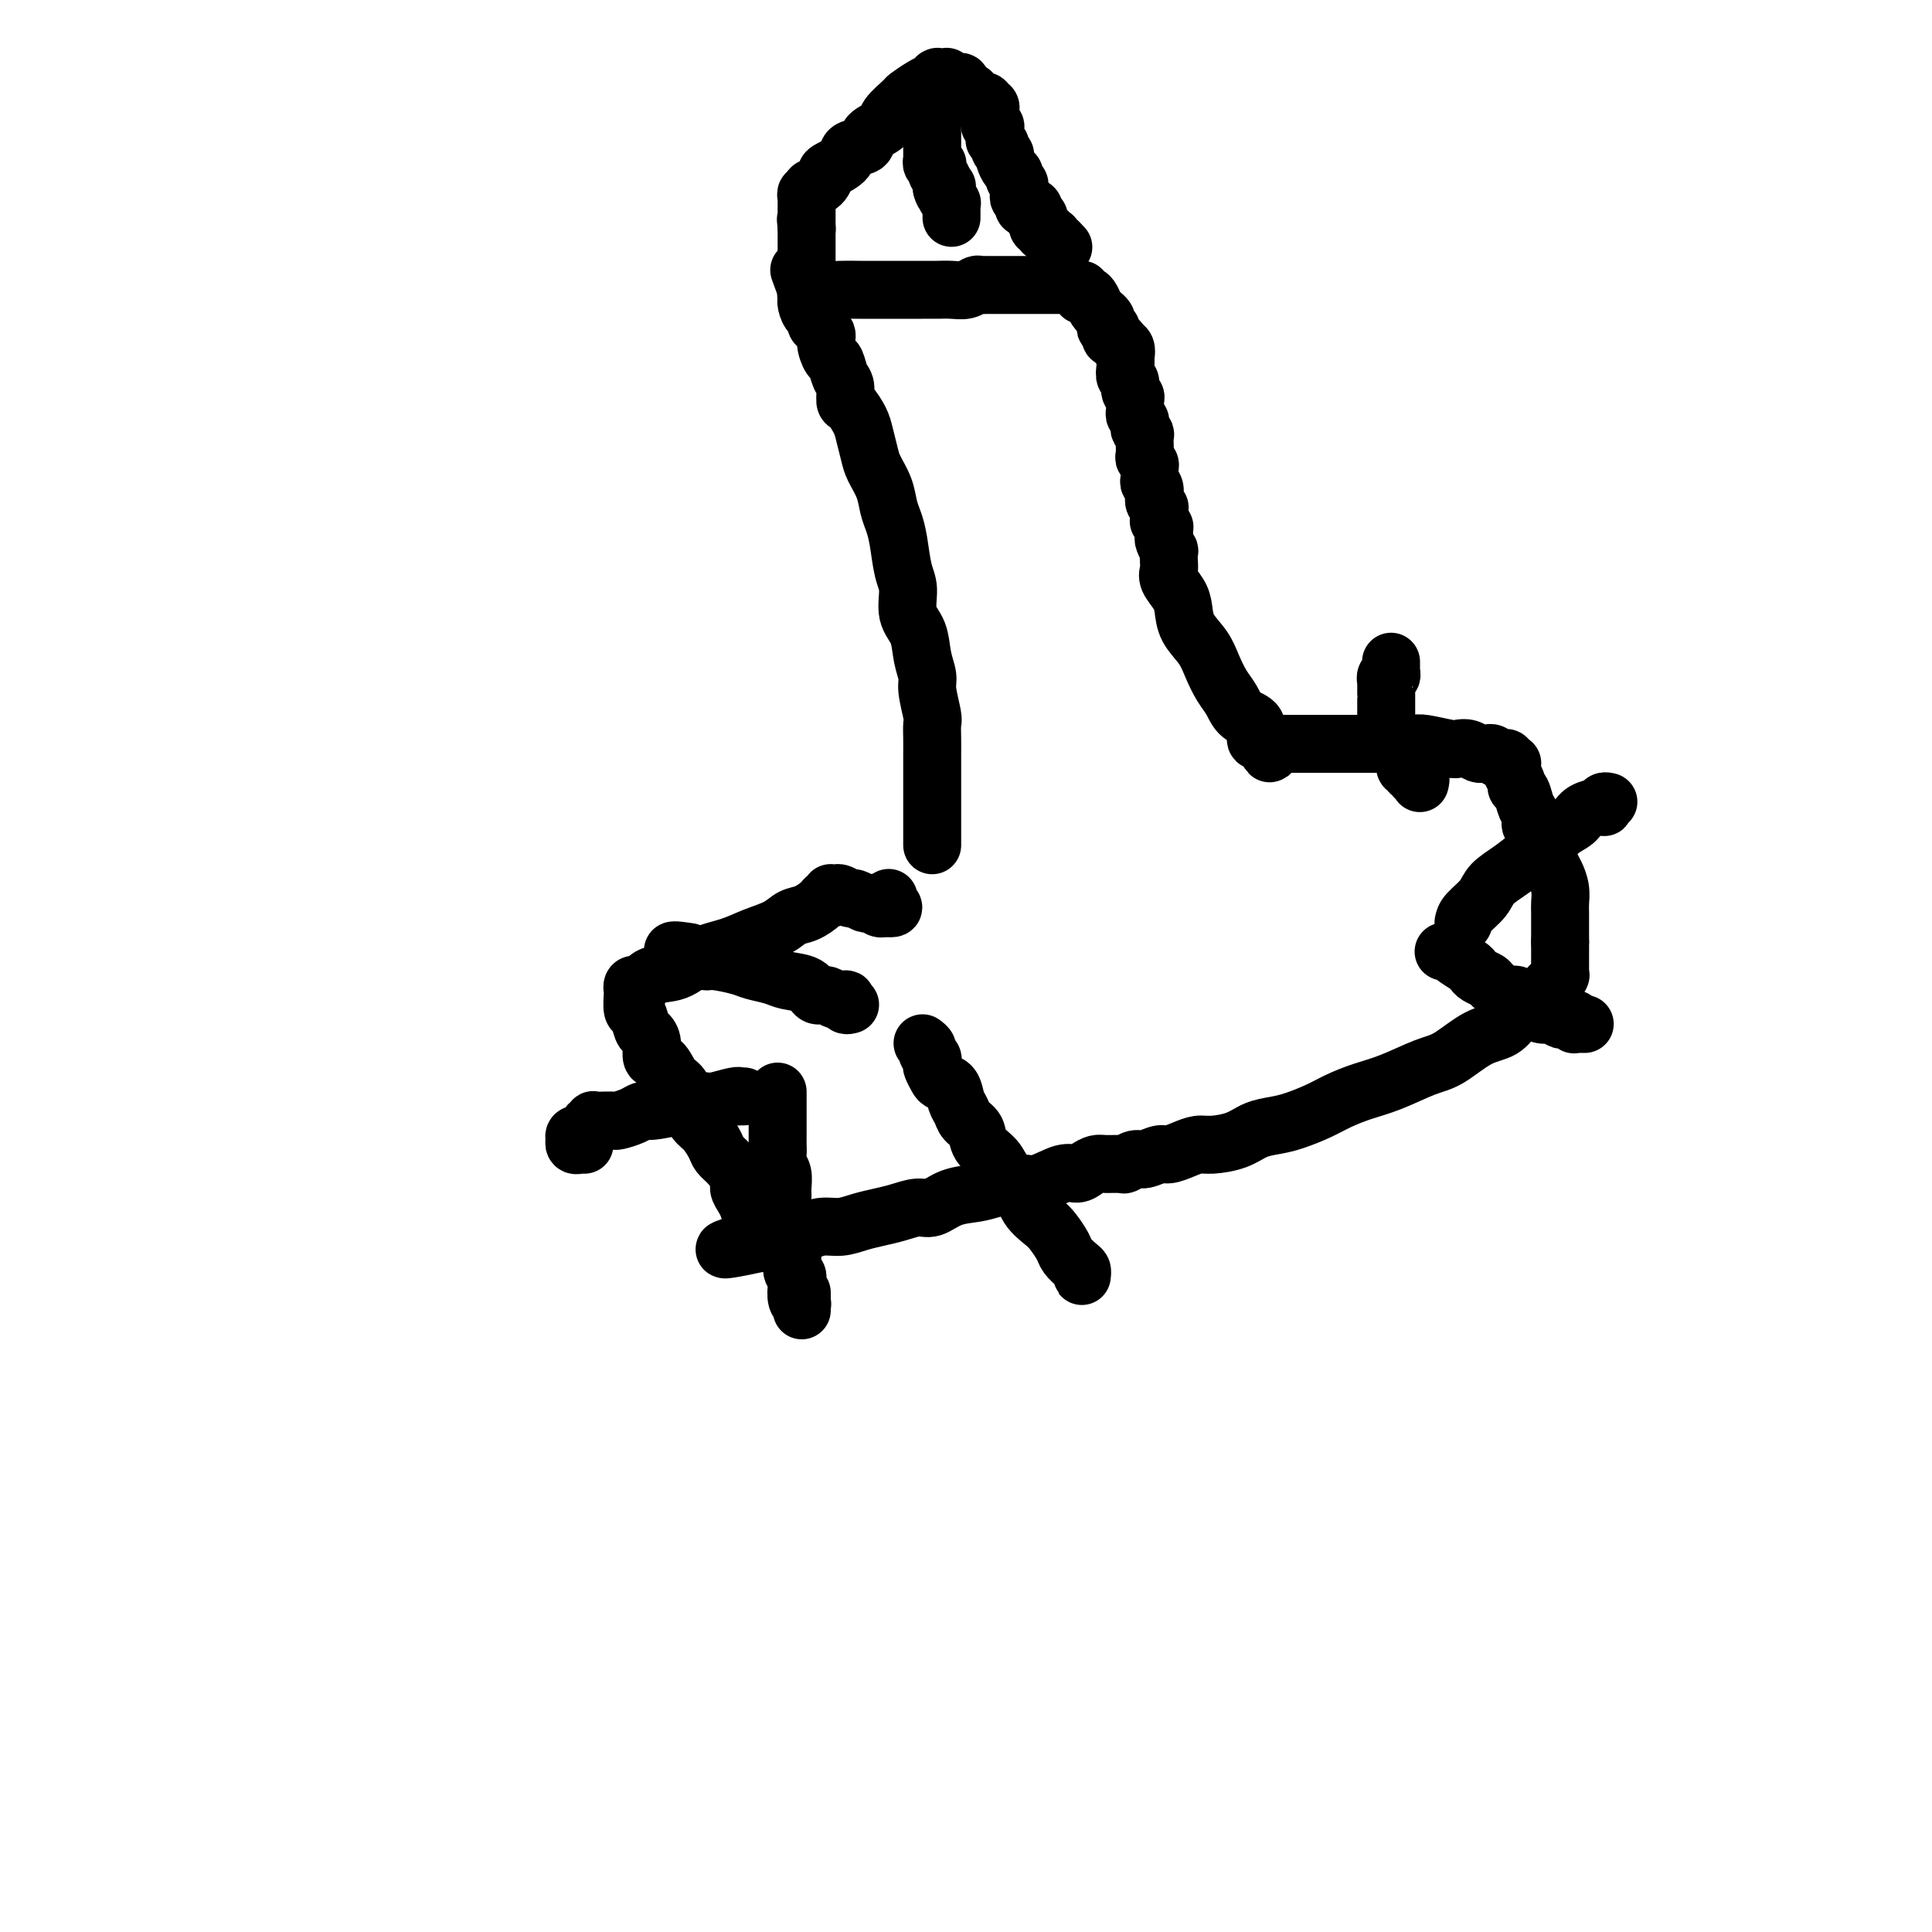 <svg viewBox='0 0 400 400' version='1.1' xmlns='http://www.w3.org/2000/svg' xmlns:xlink='http://www.w3.org/1999/xlink'><g fill='none' stroke='#000000' stroke-width='12' stroke-linecap='round' stroke-linejoin='round'><path d='M193,175c0.000,-0.333 0.000,-0.665 0,-1c-0.000,-0.335 -0.000,-0.671 0,-1c0.000,-0.329 0.000,-0.651 0,-1c-0.000,-0.349 -0.000,-0.726 0,-1c0.000,-0.274 0.000,-0.444 0,-1c-0.000,-0.556 -0.000,-1.499 0,-2c0.000,-0.501 0.000,-0.561 0,-1c-0.000,-0.439 -0.000,-1.258 0,-2c0.000,-0.742 0.000,-1.409 0,-2c-0.000,-0.591 -0.000,-1.107 0,-2c0.000,-0.893 0.001,-2.162 0,-3c-0.001,-0.838 -0.004,-1.246 0,-2c0.004,-0.754 0.016,-1.853 0,-3c-0.016,-1.147 -0.060,-2.343 0,-3c0.060,-0.657 0.225,-0.777 0,-2c-0.225,-1.223 -0.838,-3.550 -1,-5c-0.162,-1.450 0.129,-2.023 0,-3c-0.129,-0.977 -0.679,-2.359 -1,-4c-0.321,-1.641 -0.415,-3.541 -1,-5c-0.585,-1.459 -1.662,-2.477 -2,-4c-0.338,-1.523 0.064,-3.551 0,-5c-0.064,-1.449 -0.593,-2.319 -1,-4c-0.407,-1.681 -0.690,-4.172 -1,-6c-0.310,-1.828 -0.646,-2.991 -1,-4c-0.354,-1.009 -0.725,-1.863 -1,-3c-0.275,-1.137 -0.454,-2.558 -1,-4c-0.546,-1.442 -1.459,-2.905 -2,-4c-0.541,-1.095 -0.709,-1.821 -1,-3c-0.291,-1.179 -0.704,-2.809 -1,-4c-0.296,-1.191 -0.475,-1.942 -1,-3c-0.525,-1.058 -1.398,-2.424 -2,-3c-0.602,-0.576 -0.935,-0.362 -1,-1c-0.065,-0.638 0.136,-2.128 0,-3c-0.136,-0.872 -0.609,-1.126 -1,-2c-0.391,-0.874 -0.701,-2.369 -1,-3c-0.299,-0.631 -0.587,-0.398 -1,-1c-0.413,-0.602 -0.951,-2.040 -1,-3c-0.049,-0.960 0.389,-1.440 0,-2c-0.389,-0.560 -1.607,-1.198 -2,-2c-0.393,-0.802 0.038,-1.769 0,-2c-0.038,-0.231 -0.546,0.274 -1,0c-0.454,-0.274 -0.854,-1.327 -1,-2c-0.146,-0.673 -0.039,-0.965 0,-1c0.039,-0.035 0.011,0.188 0,0c-0.011,-0.188 -0.003,-0.786 0,-1c0.003,-0.214 0.001,-0.043 0,0c-0.001,0.043 -0.000,-0.041 0,0c0.000,0.041 0.000,0.207 0,0c-0.000,-0.207 -0.000,-0.786 0,-1c0.000,-0.214 0.000,-0.061 0,0c-0.000,0.061 -0.000,0.031 0,0'/><path d='M167,60c-2.961,-8.044 -0.863,-2.155 0,0c0.863,2.155 0.492,0.578 1,0c0.508,-0.578 1.895,-0.155 3,0c1.105,0.155 1.927,0.041 3,0c1.073,-0.041 2.398,-0.011 4,0c1.602,0.011 3.482,0.003 5,0c1.518,-0.003 2.675,0.000 4,0c1.325,-0.000 2.817,-0.004 4,0c1.183,0.004 2.057,0.015 3,0c0.943,-0.015 1.955,-0.057 3,0c1.045,0.057 2.122,0.211 3,0c0.878,-0.211 1.556,-0.789 2,-1c0.444,-0.211 0.654,-0.057 1,0c0.346,0.057 0.829,0.015 1,0c0.171,-0.015 0.032,-0.004 0,0c-0.032,0.004 0.044,0.001 0,0c-0.044,-0.001 -0.209,-0.000 0,0c0.209,0.000 0.790,0.000 1,0c0.210,-0.000 0.047,-0.000 0,0c-0.047,0.000 0.022,0.000 0,0c-0.022,-0.000 -0.133,-0.000 0,0c0.133,0.000 0.511,0.000 1,0c0.489,-0.000 1.089,-0.000 2,0c0.911,0.000 2.133,0.000 3,0c0.867,-0.000 1.380,-0.000 2,0c0.620,0.000 1.347,0.000 2,0c0.653,-0.000 1.233,-0.000 2,0c0.767,0.000 1.722,0.000 2,0c0.278,-0.000 -0.122,-0.000 0,0c0.122,0.000 0.764,0.000 1,0c0.236,-0.000 0.065,-0.001 0,0c-0.065,0.001 -0.025,0.004 0,0c0.025,-0.004 0.035,-0.016 0,0c-0.035,0.016 -0.114,0.061 0,0c0.114,-0.061 0.422,-0.226 1,0c0.578,0.226 1.426,0.845 2,1c0.574,0.155 0.875,-0.153 1,0c0.125,0.153 0.075,0.765 0,1c-0.075,0.235 -0.174,0.091 0,0c0.174,-0.091 0.621,-0.129 1,0c0.379,0.129 0.689,0.426 1,1c0.311,0.574 0.623,1.425 1,2c0.377,0.575 0.819,0.875 1,1c0.181,0.125 0.100,0.076 0,0c-0.100,-0.076 -0.219,-0.179 0,0c0.219,0.179 0.777,0.639 1,1c0.223,0.361 0.112,0.622 0,1c-0.112,0.378 -0.223,0.871 0,1c0.223,0.129 0.781,-0.106 1,0c0.219,0.106 0.100,0.554 0,1c-0.100,0.446 -0.181,0.889 0,1c0.181,0.111 0.623,-0.111 1,0c0.377,0.111 0.688,0.556 1,1'/><path d='M232,71c0.868,1.653 0.037,1.286 0,1c-0.037,-0.286 0.721,-0.490 1,0c0.279,0.490 0.079,1.674 0,2c-0.079,0.326 -0.036,-0.207 0,0c0.036,0.207 0.066,1.155 0,2c-0.066,0.845 -0.228,1.587 0,2c0.228,0.413 0.846,0.496 1,1c0.154,0.504 -0.156,1.430 0,2c0.156,0.570 0.778,0.782 1,1c0.222,0.218 0.046,0.440 0,1c-0.046,0.560 0.039,1.459 0,2c-0.039,0.541 -0.203,0.724 0,1c0.203,0.276 0.772,0.646 1,1c0.228,0.354 0.114,0.691 0,1c-0.114,0.309 -0.227,0.589 0,1c0.227,0.411 0.793,0.954 1,1c0.207,0.046 0.054,-0.405 0,0c-0.054,0.405 -0.011,1.667 0,2c0.011,0.333 -0.011,-0.263 0,0c0.011,0.263 0.056,1.383 0,2c-0.056,0.617 -0.212,0.729 0,1c0.212,0.271 0.793,0.701 1,1c0.207,0.299 0.041,0.466 0,1c-0.041,0.534 0.042,1.435 0,2c-0.042,0.565 -0.208,0.795 0,1c0.208,0.205 0.792,0.384 1,1c0.208,0.616 0.042,1.668 0,2c-0.042,0.332 0.041,-0.056 0,0c-0.041,0.056 -0.207,0.555 0,1c0.207,0.445 0.788,0.838 1,1c0.212,0.162 0.057,0.095 0,0c-0.057,-0.095 -0.015,-0.219 0,0c0.015,0.219 0.004,0.780 0,1c-0.004,0.220 -0.001,0.098 0,0c0.001,-0.098 -0.001,-0.171 0,0c0.001,0.171 0.004,0.585 0,1c-0.004,0.415 -0.015,0.829 0,1c0.015,0.171 0.057,0.097 0,0c-0.057,-0.097 -0.211,-0.219 0,0c0.211,0.219 0.789,0.777 1,1c0.211,0.223 0.057,0.111 0,0c-0.057,-0.111 -0.015,-0.223 0,0c0.015,0.223 0.003,0.779 0,1c-0.003,0.221 0.003,0.106 0,0c-0.003,-0.106 -0.015,-0.202 0,0c0.015,0.202 0.056,0.701 0,1c-0.056,0.299 -0.211,0.398 0,1c0.211,0.602 0.787,1.707 1,2c0.213,0.293 0.064,-0.228 0,0c-0.064,0.228 -0.042,1.204 0,2c0.042,0.796 0.103,1.412 0,2c-0.103,0.588 -0.372,1.146 0,2c0.372,0.854 1.384,2.002 2,3c0.616,0.998 0.836,1.846 1,3c0.164,1.154 0.271,2.615 1,4c0.729,1.385 2.081,2.693 3,4c0.919,1.307 1.407,2.614 2,4c0.593,1.386 1.293,2.852 2,4c0.707,1.148 1.421,1.979 2,3c0.579,1.021 1.021,2.232 2,3c0.979,0.768 2.494,1.091 3,2c0.506,0.909 0.002,2.402 0,3c-0.002,0.598 0.499,0.299 1,0'/><path d='M261,153c3.167,5.332 1.585,2.161 1,1c-0.585,-1.161 -0.172,-0.311 0,0c0.172,0.311 0.103,0.083 0,0c-0.103,-0.083 -0.240,-0.022 0,0c0.240,0.022 0.858,0.006 1,0c0.142,-0.006 -0.190,-0.002 0,0c0.190,0.002 0.903,0.000 1,0c0.097,-0.000 -0.420,-0.000 0,0c0.420,0.000 1.779,-0.000 3,0c1.221,0.000 2.306,0.000 4,0c1.694,-0.000 3.998,-0.001 6,0c2.002,0.001 3.702,0.004 5,0c1.298,-0.004 2.192,-0.015 4,0c1.808,0.015 4.529,0.056 6,0c1.471,-0.056 1.693,-0.207 3,0c1.307,0.207 3.699,0.774 5,1c1.301,0.226 1.510,0.113 2,0c0.490,-0.113 1.259,-0.227 2,0c0.741,0.227 1.452,0.793 2,1c0.548,0.207 0.932,0.055 1,0c0.068,-0.055 -0.179,-0.015 0,0c0.179,0.015 0.783,0.003 1,0c0.217,-0.003 0.047,0.003 0,0c-0.047,-0.003 0.030,-0.015 0,0c-0.030,0.015 -0.165,0.056 0,0c0.165,-0.056 0.632,-0.211 1,0c0.368,0.211 0.638,0.788 1,1c0.362,0.212 0.815,0.061 1,0c0.185,-0.061 0.101,-0.030 0,0c-0.101,0.030 -0.219,0.061 0,0c0.219,-0.061 0.777,-0.212 1,0c0.223,0.212 0.112,0.788 0,1c-0.112,0.212 -0.226,0.060 0,0c0.226,-0.060 0.792,-0.028 1,0c0.208,0.028 0.060,0.053 0,0c-0.060,-0.053 -0.031,-0.182 0,0c0.031,0.182 0.064,0.677 0,1c-0.064,0.323 -0.225,0.475 0,1c0.225,0.525 0.835,1.425 1,2c0.165,0.575 -0.115,0.826 0,1c0.115,0.174 0.626,0.272 1,1c0.374,0.728 0.611,2.084 1,3c0.389,0.916 0.930,1.390 1,2c0.070,0.610 -0.332,1.356 0,2c0.332,0.644 1.399,1.186 2,2c0.601,0.814 0.735,1.899 1,3c0.265,1.101 0.659,2.218 1,3c0.341,0.782 0.627,1.228 1,2c0.373,0.772 0.832,1.870 1,3c0.168,1.130 0.045,2.293 0,3c-0.045,0.707 -0.012,0.960 0,2c0.012,1.040 0.003,2.869 0,4c-0.003,1.131 -0.002,1.566 0,2'/><path d='M323,195c-0.000,2.005 -0.000,1.518 0,2c0.000,0.482 0.001,1.932 0,3c-0.001,1.068 -0.004,1.754 0,2c0.004,0.246 0.015,0.051 0,0c-0.015,-0.051 -0.057,0.043 0,0c0.057,-0.043 0.212,-0.221 0,0c-0.212,0.221 -0.793,0.843 -1,1c-0.207,0.157 -0.042,-0.150 0,0c0.042,0.150 -0.041,0.757 0,1c0.041,0.243 0.204,0.122 0,0c-0.204,-0.122 -0.775,-0.245 -1,0c-0.225,0.245 -0.104,0.856 0,1c0.104,0.144 0.190,-0.181 0,0c-0.190,0.181 -0.657,0.868 -1,1c-0.343,0.132 -0.561,-0.290 -1,0c-0.439,0.290 -1.100,1.293 -2,2c-0.900,0.707 -2.040,1.119 -3,2c-0.960,0.881 -1.739,2.232 -3,3c-1.261,0.768 -3.004,0.954 -5,2c-1.996,1.046 -4.246,2.952 -6,4c-1.754,1.048 -3.013,1.239 -5,2c-1.987,0.761 -4.702,2.091 -7,3c-2.298,0.909 -4.179,1.395 -6,2c-1.821,0.605 -3.582,1.327 -5,2c-1.418,0.673 -2.492,1.297 -4,2c-1.508,0.703 -3.450,1.485 -5,2c-1.550,0.515 -2.708,0.764 -4,1c-1.292,0.236 -2.719,0.458 -4,1c-1.281,0.542 -2.416,1.403 -4,2c-1.584,0.597 -3.617,0.929 -5,1c-1.383,0.071 -2.118,-0.121 -3,0c-0.882,0.121 -1.913,0.553 -3,1c-1.087,0.447 -2.232,0.908 -3,1c-0.768,0.092 -1.160,-0.186 -2,0c-0.840,0.186 -2.130,0.835 -3,1c-0.870,0.165 -1.321,-0.153 -2,0c-0.679,0.153 -1.585,0.776 -2,1c-0.415,0.224 -0.337,0.050 -1,0c-0.663,-0.050 -2.065,0.023 -3,0c-0.935,-0.023 -1.401,-0.142 -2,0c-0.599,0.142 -1.330,0.545 -2,1c-0.670,0.455 -1.277,0.962 -2,1c-0.723,0.038 -1.560,-0.393 -3,0c-1.440,0.393 -3.483,1.610 -5,2c-1.517,0.390 -2.507,-0.045 -4,0c-1.493,0.045 -3.490,0.572 -5,1c-1.510,0.428 -2.532,0.759 -4,1c-1.468,0.241 -3.382,0.393 -5,1c-1.618,0.607 -2.939,1.668 -4,2c-1.061,0.332 -1.862,-0.065 -3,0c-1.138,0.065 -2.615,0.591 -4,1c-1.385,0.409 -2.680,0.702 -4,1c-1.320,0.298 -2.665,0.601 -4,1c-1.335,0.399 -2.658,0.894 -4,1c-1.342,0.106 -2.702,-0.178 -4,0c-1.298,0.178 -2.534,0.818 -4,1c-1.466,0.182 -3.163,-0.095 -4,0c-0.837,0.095 -0.813,0.561 -1,1c-0.187,0.439 -0.586,0.850 -1,1c-0.414,0.150 -0.842,0.041 -1,0c-0.158,-0.041 -0.045,-0.012 0,0c0.045,0.012 0.023,0.006 0,0'/><path d='M159,257c-17.106,3.685 -5.372,0.396 -1,-1c4.372,-1.396 1.381,-0.899 0,-1c-1.381,-0.101 -1.154,-0.800 -1,-1c0.154,-0.200 0.233,0.100 0,0c-0.233,-0.100 -0.780,-0.600 -1,-1c-0.220,-0.400 -0.114,-0.702 0,-1c0.114,-0.298 0.237,-0.594 0,-1c-0.237,-0.406 -0.832,-0.923 -1,-1c-0.168,-0.077 0.093,0.285 0,0c-0.093,-0.285 -0.540,-1.217 -1,-2c-0.460,-0.783 -0.935,-1.416 -1,-2c-0.065,-0.584 0.278,-1.119 0,-2c-0.278,-0.881 -1.176,-2.107 -2,-3c-0.824,-0.893 -1.573,-1.453 -2,-2c-0.427,-0.547 -0.533,-1.081 -1,-2c-0.467,-0.919 -1.294,-2.223 -2,-3c-0.706,-0.777 -1.291,-1.028 -2,-2c-0.709,-0.972 -1.543,-2.664 -2,-4c-0.457,-1.336 -0.538,-2.315 -1,-3c-0.462,-0.685 -1.304,-1.077 -2,-2c-0.696,-0.923 -1.247,-2.378 -2,-3c-0.753,-0.622 -1.707,-0.413 -2,-1c-0.293,-0.587 0.075,-1.972 0,-3c-0.075,-1.028 -0.595,-1.698 -1,-2c-0.405,-0.302 -0.697,-0.235 -1,-1c-0.303,-0.765 -0.617,-2.362 -1,-3c-0.383,-0.638 -0.835,-0.319 -1,-1c-0.165,-0.681 -0.044,-2.364 0,-3c0.044,-0.636 0.011,-0.227 0,0c-0.011,0.227 0.000,0.270 0,0c-0.000,-0.270 -0.011,-0.855 0,-1c0.011,-0.145 0.045,0.150 0,0c-0.045,-0.150 -0.169,-0.745 0,-1c0.169,-0.255 0.630,-0.169 1,0c0.370,0.169 0.650,0.421 1,0c0.350,-0.421 0.770,-1.516 2,-2c1.230,-0.484 3.270,-0.356 5,-1c1.730,-0.644 3.148,-2.060 5,-3c1.852,-0.940 4.137,-1.403 6,-2c1.863,-0.597 3.305,-1.329 5,-2c1.695,-0.671 3.644,-1.280 5,-2c1.356,-0.720 2.118,-1.551 3,-2c0.882,-0.449 1.882,-0.516 3,-1c1.118,-0.484 2.352,-1.383 3,-2c0.648,-0.617 0.709,-0.950 1,-1c0.291,-0.050 0.813,0.183 1,0c0.187,-0.183 0.038,-0.782 0,-1c-0.038,-0.218 0.035,-0.054 0,0c-0.035,0.054 -0.179,-0.001 0,0c0.179,0.001 0.682,0.056 1,0c0.318,-0.056 0.452,-0.225 1,0c0.548,0.225 1.510,0.845 2,1c0.490,0.155 0.509,-0.156 1,0c0.491,0.156 1.455,0.778 2,1c0.545,0.222 0.672,0.046 1,0c0.328,-0.046 0.857,0.040 1,0c0.143,-0.040 -0.102,-0.207 0,0c0.102,0.207 0.549,0.788 1,1c0.451,0.212 0.904,0.057 1,0c0.096,-0.057 -0.167,-0.015 0,0c0.167,0.015 0.762,0.004 1,0c0.238,-0.004 0.119,-0.002 0,0'/><path d='M184,188c1.856,0.242 0.497,-0.653 0,-1c-0.497,-0.347 -0.133,-0.145 0,0c0.133,0.145 0.036,0.235 0,0c-0.036,-0.235 -0.010,-0.795 0,-1c0.010,-0.205 0.003,-0.055 0,0c-0.003,0.055 -0.001,0.016 0,0c0.001,-0.016 0.000,-0.008 0,0'/><path d='M169,67c0.000,0.111 0.000,0.222 0,0c-0.000,-0.222 -0.000,-0.777 0,-1c0.000,-0.223 0.001,-0.112 0,0c-0.001,0.112 -0.004,0.227 0,0c0.004,-0.227 0.015,-0.797 0,-1c-0.015,-0.203 -0.057,-0.041 0,0c0.057,0.041 0.211,-0.041 0,0c-0.211,0.041 -0.789,0.203 -1,0c-0.211,-0.203 -0.057,-0.771 0,-1c0.057,-0.229 0.015,-0.118 0,0c-0.015,0.118 -0.004,0.241 0,0c0.004,-0.241 0.001,-0.848 0,-1c-0.001,-0.152 -0.001,0.152 0,0c0.001,-0.152 0.001,-0.759 0,-1c-0.001,-0.241 -0.004,-0.117 0,0c0.004,0.117 0.015,0.228 0,0c-0.015,-0.228 -0.057,-0.796 0,-1c0.057,-0.204 0.211,-0.043 0,0c-0.211,0.043 -0.789,-0.030 -1,0c-0.211,0.030 -0.057,0.163 0,0c0.057,-0.163 0.015,-0.621 0,-1c-0.015,-0.379 -0.004,-0.679 0,-1c0.004,-0.321 0.001,-0.663 0,-1c-0.001,-0.337 -0.000,-0.667 0,-1c0.000,-0.333 0.000,-0.668 0,-1c-0.000,-0.332 -0.000,-0.662 0,-1c0.000,-0.338 0.000,-0.683 0,-1c-0.000,-0.317 -0.000,-0.606 0,-1c0.000,-0.394 0.000,-0.893 0,-1c-0.000,-0.107 -0.000,0.177 0,0c0.000,-0.177 0.000,-0.817 0,-1c-0.000,-0.183 -0.000,0.091 0,0c0.000,-0.091 0.000,-0.546 0,-1c-0.000,-0.454 -0.000,-0.906 0,-1c0.000,-0.094 0.000,0.171 0,0c-0.000,-0.171 -0.000,-0.778 0,-1c0.000,-0.222 0.000,-0.059 0,0c-0.000,0.059 -0.000,0.016 0,0c0.000,-0.016 0.000,-0.003 0,0c-0.000,0.003 -0.000,-0.002 0,0c0.000,0.002 0.000,0.011 0,0c-0.000,-0.011 -0.000,-0.041 0,0c0.000,0.041 -0.000,0.155 0,0c0.000,-0.155 0.000,-0.577 0,-1'/><path d='M167,47c-0.309,-3.090 -0.083,-0.814 0,0c0.083,0.814 0.022,0.165 0,0c-0.022,-0.165 -0.006,0.153 0,0c0.006,-0.153 0.002,-0.777 0,-1c-0.002,-0.223 -0.000,-0.046 0,0c0.000,0.046 0.000,-0.039 0,0c-0.000,0.039 -0.000,0.203 0,0c0.000,-0.203 0.000,-0.771 0,-1c-0.000,-0.229 -0.000,-0.118 0,0c0.000,0.118 0.000,0.242 0,0c-0.000,-0.242 0.000,-0.850 0,-1c-0.000,-0.150 -0.000,0.157 0,0c0.000,-0.157 0.000,-0.778 0,-1c-0.000,-0.222 -0.000,-0.045 0,0c0.000,0.045 0.000,-0.043 0,0c-0.000,0.043 -0.001,0.218 0,0c0.001,-0.218 0.004,-0.828 0,-1c-0.004,-0.172 -0.015,0.094 0,0c0.015,-0.094 0.057,-0.547 0,-1c-0.057,-0.453 -0.213,-0.905 0,-1c0.213,-0.095 0.796,0.169 1,0c0.204,-0.169 0.030,-0.770 0,-1c-0.030,-0.230 0.084,-0.088 0,0c-0.084,0.088 -0.365,0.123 0,0c0.365,-0.123 1.377,-0.404 2,-1c0.623,-0.596 0.858,-1.507 1,-2c0.142,-0.493 0.193,-0.569 1,-1c0.807,-0.431 2.371,-1.218 3,-2c0.629,-0.782 0.323,-1.559 1,-2c0.677,-0.441 2.336,-0.546 3,-1c0.664,-0.454 0.333,-1.258 1,-2c0.667,-0.742 2.332,-1.421 3,-2c0.668,-0.579 0.341,-1.059 1,-2c0.659,-0.941 2.305,-2.342 3,-3c0.695,-0.658 0.439,-0.572 1,-1c0.561,-0.428 1.940,-1.368 3,-2c1.060,-0.632 1.801,-0.954 2,-1c0.199,-0.046 -0.144,0.184 0,0c0.144,-0.184 0.774,-0.781 1,-1c0.226,-0.219 0.046,-0.059 0,0c-0.046,0.059 0.040,0.016 0,0c-0.040,-0.016 -0.208,-0.004 0,0c0.208,0.004 0.792,0.001 1,0c0.208,-0.001 0.042,-0.000 0,0c-0.042,0.000 0.042,-0.001 0,0c-0.042,0.001 -0.208,0.004 0,0c0.208,-0.004 0.792,-0.015 1,0c0.208,0.015 0.042,0.057 0,0c-0.042,-0.057 0.042,-0.211 0,0c-0.042,0.211 -0.208,0.789 0,1c0.208,0.211 0.791,0.057 1,0c0.209,-0.057 0.046,-0.016 0,0c-0.046,0.016 0.025,0.007 0,0c-0.025,-0.007 -0.148,-0.013 0,0c0.148,0.013 0.565,0.045 1,0c0.435,-0.045 0.886,-0.166 1,0c0.114,0.166 -0.110,0.619 0,1c0.110,0.381 0.555,0.691 1,1'/><path d='M200,19c1.094,0.399 0.828,-0.103 1,0c0.172,0.103 0.782,0.812 1,1c0.218,0.188 0.043,-0.146 0,0c-0.043,0.146 0.045,0.770 0,1c-0.045,0.230 -0.222,0.065 0,0c0.222,-0.065 0.843,-0.031 1,0c0.157,0.031 -0.150,0.060 0,0c0.150,-0.060 0.758,-0.208 1,0c0.242,0.208 0.117,0.773 0,1c-0.117,0.227 -0.228,0.117 0,0c0.228,-0.117 0.793,-0.242 1,0c0.207,0.242 0.056,0.852 0,1c-0.056,0.148 -0.016,-0.167 0,0c0.016,0.167 0.008,0.814 0,1c-0.008,0.186 -0.016,-0.091 0,0c0.016,0.091 0.057,0.549 0,1c-0.057,0.451 -0.211,0.895 0,1c0.211,0.105 0.788,-0.131 1,0c0.212,0.131 0.061,0.627 0,1c-0.061,0.373 -0.030,0.621 0,1c0.030,0.379 0.060,0.889 0,1c-0.060,0.111 -0.208,-0.177 0,0c0.208,0.177 0.774,0.817 1,1c0.226,0.183 0.112,-0.093 0,0c-0.112,0.093 -0.224,0.553 0,1c0.224,0.447 0.782,0.879 1,1c0.218,0.121 0.096,-0.070 0,0c-0.096,0.070 -0.165,0.400 0,1c0.165,0.600 0.566,1.470 1,2c0.434,0.530 0.901,0.719 1,1c0.099,0.281 -0.171,0.654 0,1c0.171,0.346 0.781,0.666 1,1c0.219,0.334 0.045,0.681 0,1c-0.045,0.319 0.040,0.611 0,1c-0.040,0.389 -0.203,0.875 0,1c0.203,0.125 0.773,-0.110 1,0c0.227,0.110 0.112,0.566 0,1c-0.112,0.434 -0.222,0.847 0,1c0.222,0.153 0.778,0.045 1,0c0.222,-0.045 0.112,-0.027 0,0c-0.112,0.027 -0.227,0.064 0,0c0.227,-0.064 0.797,-0.227 1,0c0.203,0.227 0.040,0.844 0,1c-0.040,0.156 0.042,-0.151 0,0c-0.042,0.151 -0.207,0.759 0,1c0.207,0.241 0.788,0.116 1,0c0.212,-0.116 0.057,-0.223 0,0c-0.057,0.223 -0.016,0.777 0,1c0.016,0.223 0.008,0.116 0,0c-0.008,-0.116 -0.017,-0.241 0,0c0.017,0.241 0.061,0.848 0,1c-0.061,0.152 -0.228,-0.152 0,0c0.228,0.152 0.850,0.759 1,1c0.150,0.241 -0.171,0.116 0,0c0.171,-0.116 0.834,-0.224 1,0c0.166,0.224 -0.165,0.778 0,1c0.165,0.222 0.828,0.111 1,0c0.172,-0.111 -0.146,-0.222 0,0c0.146,0.222 0.756,0.778 1,1c0.244,0.222 0.122,0.111 0,0'/><path d='M219,50c1.177,1.332 0.119,0.161 0,0c-0.119,-0.161 0.700,0.689 1,1c0.300,0.311 0.081,0.084 0,0c-0.081,-0.084 -0.023,-0.024 0,0c0.023,0.024 0.012,0.012 0,0'/><path d='M193,26c0.000,0.422 0.000,0.844 0,1c0.000,0.156 0.000,0.045 0,0c0.000,-0.045 0.000,-0.026 0,0c0.000,0.026 0.000,0.058 0,0c-0.000,-0.058 -0.000,-0.208 0,0c0.000,0.208 0.000,0.773 0,1c-0.000,0.227 -0.000,0.117 0,0c0.000,-0.117 0.000,-0.242 0,0c-0.000,0.242 -0.000,0.849 0,1c0.000,0.151 0.000,-0.156 0,0c-0.000,0.156 -0.000,0.774 0,1c0.000,0.226 0.000,0.060 0,0c-0.000,-0.060 -0.000,-0.012 0,0c0.000,0.012 0.000,-0.011 0,0c-0.000,0.011 -0.000,0.054 0,0c0.000,-0.054 0.000,-0.207 0,0c-0.000,0.207 -0.000,0.773 0,1c0.000,0.227 0.000,0.114 0,0c-0.000,-0.114 -0.000,-0.228 0,0c0.000,0.228 0.000,0.797 0,1c-0.000,0.203 -0.000,0.041 0,0c0.000,-0.041 0.000,0.041 0,0c-0.000,-0.041 -0.001,-0.203 0,0c0.001,0.203 0.004,0.772 0,1c-0.004,0.228 -0.015,0.114 0,0c0.015,-0.114 0.057,-0.228 0,0c-0.057,0.228 -0.211,0.797 0,1c0.211,0.203 0.789,0.040 1,0c0.211,-0.040 0.057,0.042 0,0c-0.057,-0.042 -0.015,-0.207 0,0c0.015,0.207 0.004,0.787 0,1c-0.004,0.213 -0.002,0.060 0,0c0.002,-0.060 0.004,-0.026 0,0c-0.004,0.026 -0.015,0.044 0,0c0.015,-0.044 0.057,-0.152 0,0c-0.057,0.152 -0.211,0.563 0,1c0.211,0.437 0.789,0.901 1,1c0.211,0.099 0.057,-0.166 0,0c-0.057,0.166 -0.015,0.763 0,1c0.015,0.237 0.004,0.115 0,0c-0.004,-0.115 -0.001,-0.223 0,0c0.001,0.223 0.000,0.778 0,1c-0.000,0.222 -0.000,0.111 0,0'/><path d='M195,39c0.536,2.027 0.876,0.596 1,0c0.124,-0.596 0.033,-0.357 0,0c-0.033,0.357 -0.009,0.831 0,1c0.009,0.169 0.003,0.031 0,0c-0.003,-0.031 -0.002,0.043 0,0c0.002,-0.043 0.004,-0.204 0,0c-0.004,0.204 -0.015,0.772 0,1c0.015,0.228 0.057,0.118 0,0c-0.057,-0.118 -0.211,-0.242 0,0c0.211,0.242 0.789,0.850 1,1c0.211,0.150 0.057,-0.157 0,0c-0.057,0.157 -0.015,0.778 0,1c0.015,0.222 0.004,0.044 0,0c-0.004,-0.044 -0.001,0.044 0,0c0.001,-0.044 0.000,-0.222 0,0c-0.000,0.222 -0.000,0.844 0,1c0.000,0.156 0.000,-0.154 0,0c-0.000,0.154 -0.000,0.773 0,1c0.000,0.227 0.000,0.061 0,0c-0.000,-0.061 -0.000,-0.017 0,0c0.000,0.017 0.000,0.009 0,0'/><path d='M154,227c-0.423,-0.008 -0.847,-0.016 -1,0c-0.153,0.016 -0.037,0.056 0,0c0.037,-0.056 -0.007,-0.208 -1,0c-0.993,0.208 -2.935,0.778 -4,1c-1.065,0.222 -1.255,0.097 -2,0c-0.745,-0.097 -2.047,-0.167 -3,0c-0.953,0.167 -1.558,0.570 -3,1c-1.442,0.430 -3.720,0.886 -5,1c-1.280,0.114 -1.562,-0.113 -2,0c-0.438,0.113 -1.031,0.566 -2,1c-0.969,0.434 -2.314,0.848 -3,1c-0.686,0.152 -0.713,0.041 -1,0c-0.287,-0.041 -0.834,-0.012 -1,0c-0.166,0.012 0.047,0.007 0,0c-0.047,-0.007 -0.356,-0.016 -1,0c-0.644,0.016 -1.623,0.056 -2,0c-0.377,-0.056 -0.153,-0.207 0,0c0.153,0.207 0.233,0.772 0,1c-0.233,0.228 -0.779,0.117 -1,0c-0.221,-0.117 -0.116,-0.242 0,0c0.116,0.242 0.242,0.850 0,1c-0.242,0.150 -0.853,-0.157 -1,0c-0.147,0.157 0.171,0.778 0,1c-0.171,0.222 -0.830,0.045 -1,0c-0.170,-0.045 0.151,0.041 0,0c-0.151,-0.041 -0.772,-0.208 -1,0c-0.228,0.208 -0.062,0.792 0,1c0.062,0.208 0.020,0.042 0,0c-0.020,-0.042 -0.019,0.041 0,0c0.019,-0.041 0.057,-0.207 0,0c-0.057,0.207 -0.208,0.788 0,1c0.208,0.212 0.774,0.057 1,0c0.226,-0.057 0.112,-0.015 0,0c-0.112,0.015 -0.223,0.004 0,0c0.223,-0.004 0.778,-0.001 1,0c0.222,0.001 0.111,0.001 0,0'/><path d='M161,226c0.000,0.311 0.000,0.622 0,1c-0.000,0.378 -0.000,0.822 0,1c0.000,0.178 0.000,0.089 0,0c-0.000,-0.089 -0.000,-0.180 0,0c0.000,0.180 0.000,0.631 0,1c-0.000,0.369 -0.000,0.657 0,1c0.000,0.343 0.000,0.740 0,1c-0.000,0.260 -0.000,0.384 0,1c0.000,0.616 0.000,1.726 0,2c-0.000,0.274 -0.001,-0.288 0,0c0.001,0.288 0.004,1.427 0,2c-0.004,0.573 -0.015,0.580 0,1c0.015,0.420 0.057,1.254 0,2c-0.057,0.746 -0.212,1.405 0,2c0.212,0.595 0.793,1.126 1,2c0.207,0.874 0.040,2.092 0,3c-0.040,0.908 0.046,1.504 0,2c-0.046,0.496 -0.224,0.890 0,2c0.224,1.110 0.848,2.937 1,4c0.152,1.063 -0.169,1.361 0,2c0.169,0.639 0.829,1.617 1,3c0.171,1.383 -0.147,3.169 0,4c0.147,0.831 0.757,0.705 1,1c0.243,0.295 0.118,1.011 0,2c-0.118,0.989 -0.228,2.250 0,3c0.228,0.750 0.793,0.989 1,1c0.207,0.011 0.055,-0.204 0,0c-0.055,0.204 -0.015,0.828 0,1c0.015,0.172 0.004,-0.109 0,0c-0.004,0.109 -0.001,0.606 0,0c0.001,-0.606 0.000,-2.316 0,-3c-0.000,-0.684 -0.000,-0.342 0,0'/><path d='M191,216c0.452,0.333 0.905,0.666 1,1c0.095,0.334 -0.167,0.671 0,1c0.167,0.329 0.765,0.652 1,1c0.235,0.348 0.108,0.721 0,1c-0.108,0.279 -0.198,0.463 0,1c0.198,0.537 0.683,1.428 1,2c0.317,0.572 0.465,0.825 1,1c0.535,0.175 1.457,0.273 2,1c0.543,0.727 0.707,2.085 1,3c0.293,0.915 0.715,1.389 1,2c0.285,0.611 0.431,1.360 1,2c0.569,0.640 1.560,1.171 2,2c0.440,0.829 0.329,1.958 1,3c0.671,1.042 2.123,1.998 3,3c0.877,1.002 1.179,2.049 2,3c0.821,0.951 2.160,1.806 3,3c0.840,1.194 1.180,2.728 2,4c0.820,1.272 2.121,2.281 3,3c0.879,0.719 1.335,1.148 2,2c0.665,0.852 1.537,2.127 2,3c0.463,0.873 0.516,1.345 1,2c0.484,0.655 1.398,1.492 2,2c0.602,0.508 0.893,0.686 1,1c0.107,0.314 0.029,0.765 0,1c-0.029,0.235 -0.008,0.256 0,0c0.008,-0.256 0.002,-0.787 0,-1c-0.002,-0.213 -0.001,-0.106 0,0'/><path d='M176,208c-0.410,0.111 -0.819,0.222 -1,0c-0.181,-0.222 -0.132,-0.776 0,-1c0.132,-0.224 0.347,-0.119 0,0c-0.347,0.119 -1.255,0.253 -2,0c-0.745,-0.253 -1.328,-0.894 -2,-1c-0.672,-0.106 -1.433,0.322 -2,0c-0.567,-0.322 -0.939,-1.395 -2,-2c-1.061,-0.605 -2.809,-0.740 -4,-1c-1.191,-0.260 -1.823,-0.643 -3,-1c-1.177,-0.357 -2.897,-0.688 -4,-1c-1.103,-0.312 -1.587,-0.605 -3,-1c-1.413,-0.395 -3.755,-0.890 -5,-1c-1.245,-0.110 -1.391,0.167 -2,0c-0.609,-0.167 -1.679,-0.777 -2,-1c-0.321,-0.223 0.106,-0.060 0,0c-0.106,0.060 -0.746,0.016 -1,0c-0.254,-0.016 -0.120,-0.004 0,0c0.120,0.004 0.228,0.001 0,0c-0.228,-0.001 -0.793,-0.000 -1,0c-0.207,0.000 -0.056,0.000 0,0c0.056,-0.000 0.016,-0.000 0,0c-0.016,0.000 -0.008,0.000 0,0'/><path d='M142,198c-5.262,-1.774 -1.417,-1.208 0,-1c1.417,0.208 0.405,0.060 0,0c-0.405,-0.060 -0.202,-0.030 0,0'/><path d='M299,197c-0.105,0.016 -0.211,0.032 0,0c0.211,-0.032 0.738,-0.111 1,0c0.262,0.111 0.260,0.411 1,1c0.740,0.589 2.224,1.466 3,2c0.776,0.534 0.845,0.726 1,1c0.155,0.274 0.397,0.632 1,1c0.603,0.368 1.566,0.746 2,1c0.434,0.254 0.339,0.382 1,1c0.661,0.618 2.078,1.724 3,2c0.922,0.276 1.350,-0.280 2,0c0.650,0.280 1.522,1.394 2,2c0.478,0.606 0.562,0.702 1,1c0.438,0.298 1.229,0.798 2,1c0.771,0.202 1.520,0.106 2,0c0.480,-0.106 0.689,-0.221 1,0c0.311,0.221 0.723,0.777 1,1c0.277,0.223 0.418,0.112 1,0c0.582,-0.112 1.605,-0.226 2,0c0.395,0.226 0.162,0.793 0,1c-0.162,0.207 -0.254,0.056 0,0c0.254,-0.056 0.853,-0.015 1,0c0.147,0.015 -0.157,0.004 0,0c0.157,-0.004 0.774,-0.001 1,0c0.226,0.001 0.061,0.000 0,0c-0.061,-0.000 -0.017,-0.000 0,0c0.017,0.000 0.009,0.000 0,0'/><path d='M303,191c0.118,-0.578 0.237,-1.156 1,-2c0.763,-0.844 2.171,-1.954 3,-3c0.829,-1.046 1.078,-2.027 2,-3c0.922,-0.973 2.516,-1.937 4,-3c1.484,-1.063 2.857,-2.225 4,-3c1.143,-0.775 2.055,-1.164 3,-2c0.945,-0.836 1.923,-2.119 3,-3c1.077,-0.881 2.254,-1.361 3,-2c0.746,-0.639 1.062,-1.438 2,-2c0.938,-0.562 2.499,-0.886 3,-1c0.501,-0.114 -0.058,-0.016 0,0c0.058,0.016 0.734,-0.048 1,0c0.266,0.048 0.123,0.209 0,0c-0.123,-0.209 -0.225,-0.787 0,-1c0.225,-0.213 0.779,-0.061 1,0c0.221,0.061 0.111,0.030 0,0'/><path d='M294,162c-0.031,0.121 -0.061,0.243 0,0c0.061,-0.243 0.214,-0.850 0,-1c-0.214,-0.150 -0.793,0.157 -1,0c-0.207,-0.157 -0.041,-0.778 0,-1c0.041,-0.222 -0.042,-0.045 0,0c0.042,0.045 0.208,-0.041 0,0c-0.208,0.041 -0.792,0.208 -1,0c-0.208,-0.208 -0.042,-0.792 0,-1c0.042,-0.208 -0.041,-0.042 0,0c0.041,0.042 0.207,-0.042 0,0c-0.207,0.042 -0.788,0.208 -1,0c-0.212,-0.208 -0.057,-0.792 0,-1c0.057,-0.208 0.016,-0.041 0,0c-0.016,0.041 -0.008,-0.045 0,0c0.008,0.045 0.016,0.222 0,0c-0.016,-0.222 -0.057,-0.843 0,-1c0.057,-0.157 0.212,0.150 0,0c-0.212,-0.150 -0.793,-0.758 -1,-1c-0.207,-0.242 -0.041,-0.117 0,0c0.041,0.117 -0.041,0.225 0,0c0.041,-0.225 0.207,-0.782 0,-1c-0.207,-0.218 -0.788,-0.097 -1,0c-0.212,0.097 -0.057,0.170 0,0c0.057,-0.170 0.015,-0.581 0,-1c-0.015,-0.419 -0.004,-0.844 0,-1c0.004,-0.156 0.001,-0.042 0,0c-0.001,0.042 -0.000,0.011 0,0c0.000,-0.011 0.000,-0.003 0,0c-0.000,0.003 -0.000,0.002 0,0'/><path d='M289,153c-1.000,-1.408 -0.999,-0.428 -1,0c-0.001,0.428 -0.004,0.303 0,0c0.004,-0.303 0.015,-0.784 0,-1c-0.015,-0.216 -0.057,-0.167 0,0c0.057,0.167 0.211,0.451 0,0c-0.211,-0.451 -0.789,-1.637 -1,-2c-0.211,-0.363 -0.057,0.099 0,0c0.057,-0.099 0.015,-0.758 0,-1c-0.015,-0.242 -0.004,-0.068 0,0c0.004,0.068 0.001,0.028 0,0c-0.001,-0.028 -0.000,-0.045 0,0c0.000,0.045 0.000,0.153 0,0c-0.000,-0.153 -0.000,-0.567 0,-1c0.000,-0.433 -0.000,-0.886 0,-1c0.000,-0.114 0.000,0.113 0,0c-0.000,-0.113 -0.000,-0.564 0,-1c0.000,-0.436 0.000,-0.858 0,-1c-0.000,-0.142 -0.001,-0.004 0,0c0.001,0.004 0.004,-0.127 0,-1c-0.004,-0.873 -0.015,-2.487 0,-3c0.015,-0.513 0.057,0.074 0,0c-0.057,-0.074 -0.211,-0.808 0,-1c0.211,-0.192 0.789,0.159 1,0c0.211,-0.159 0.057,-0.827 0,-1c-0.057,-0.173 -0.015,0.150 0,0c0.015,-0.150 0.004,-0.771 0,-1c-0.004,-0.229 -0.001,-0.065 0,0c0.001,0.065 0.000,0.031 0,0c-0.000,-0.031 -0.000,-0.060 0,0c0.000,0.060 0.000,0.208 0,0c-0.000,-0.208 -0.000,-0.774 0,-1c0.000,-0.226 0.000,-0.113 0,0'/></g>
</svg>